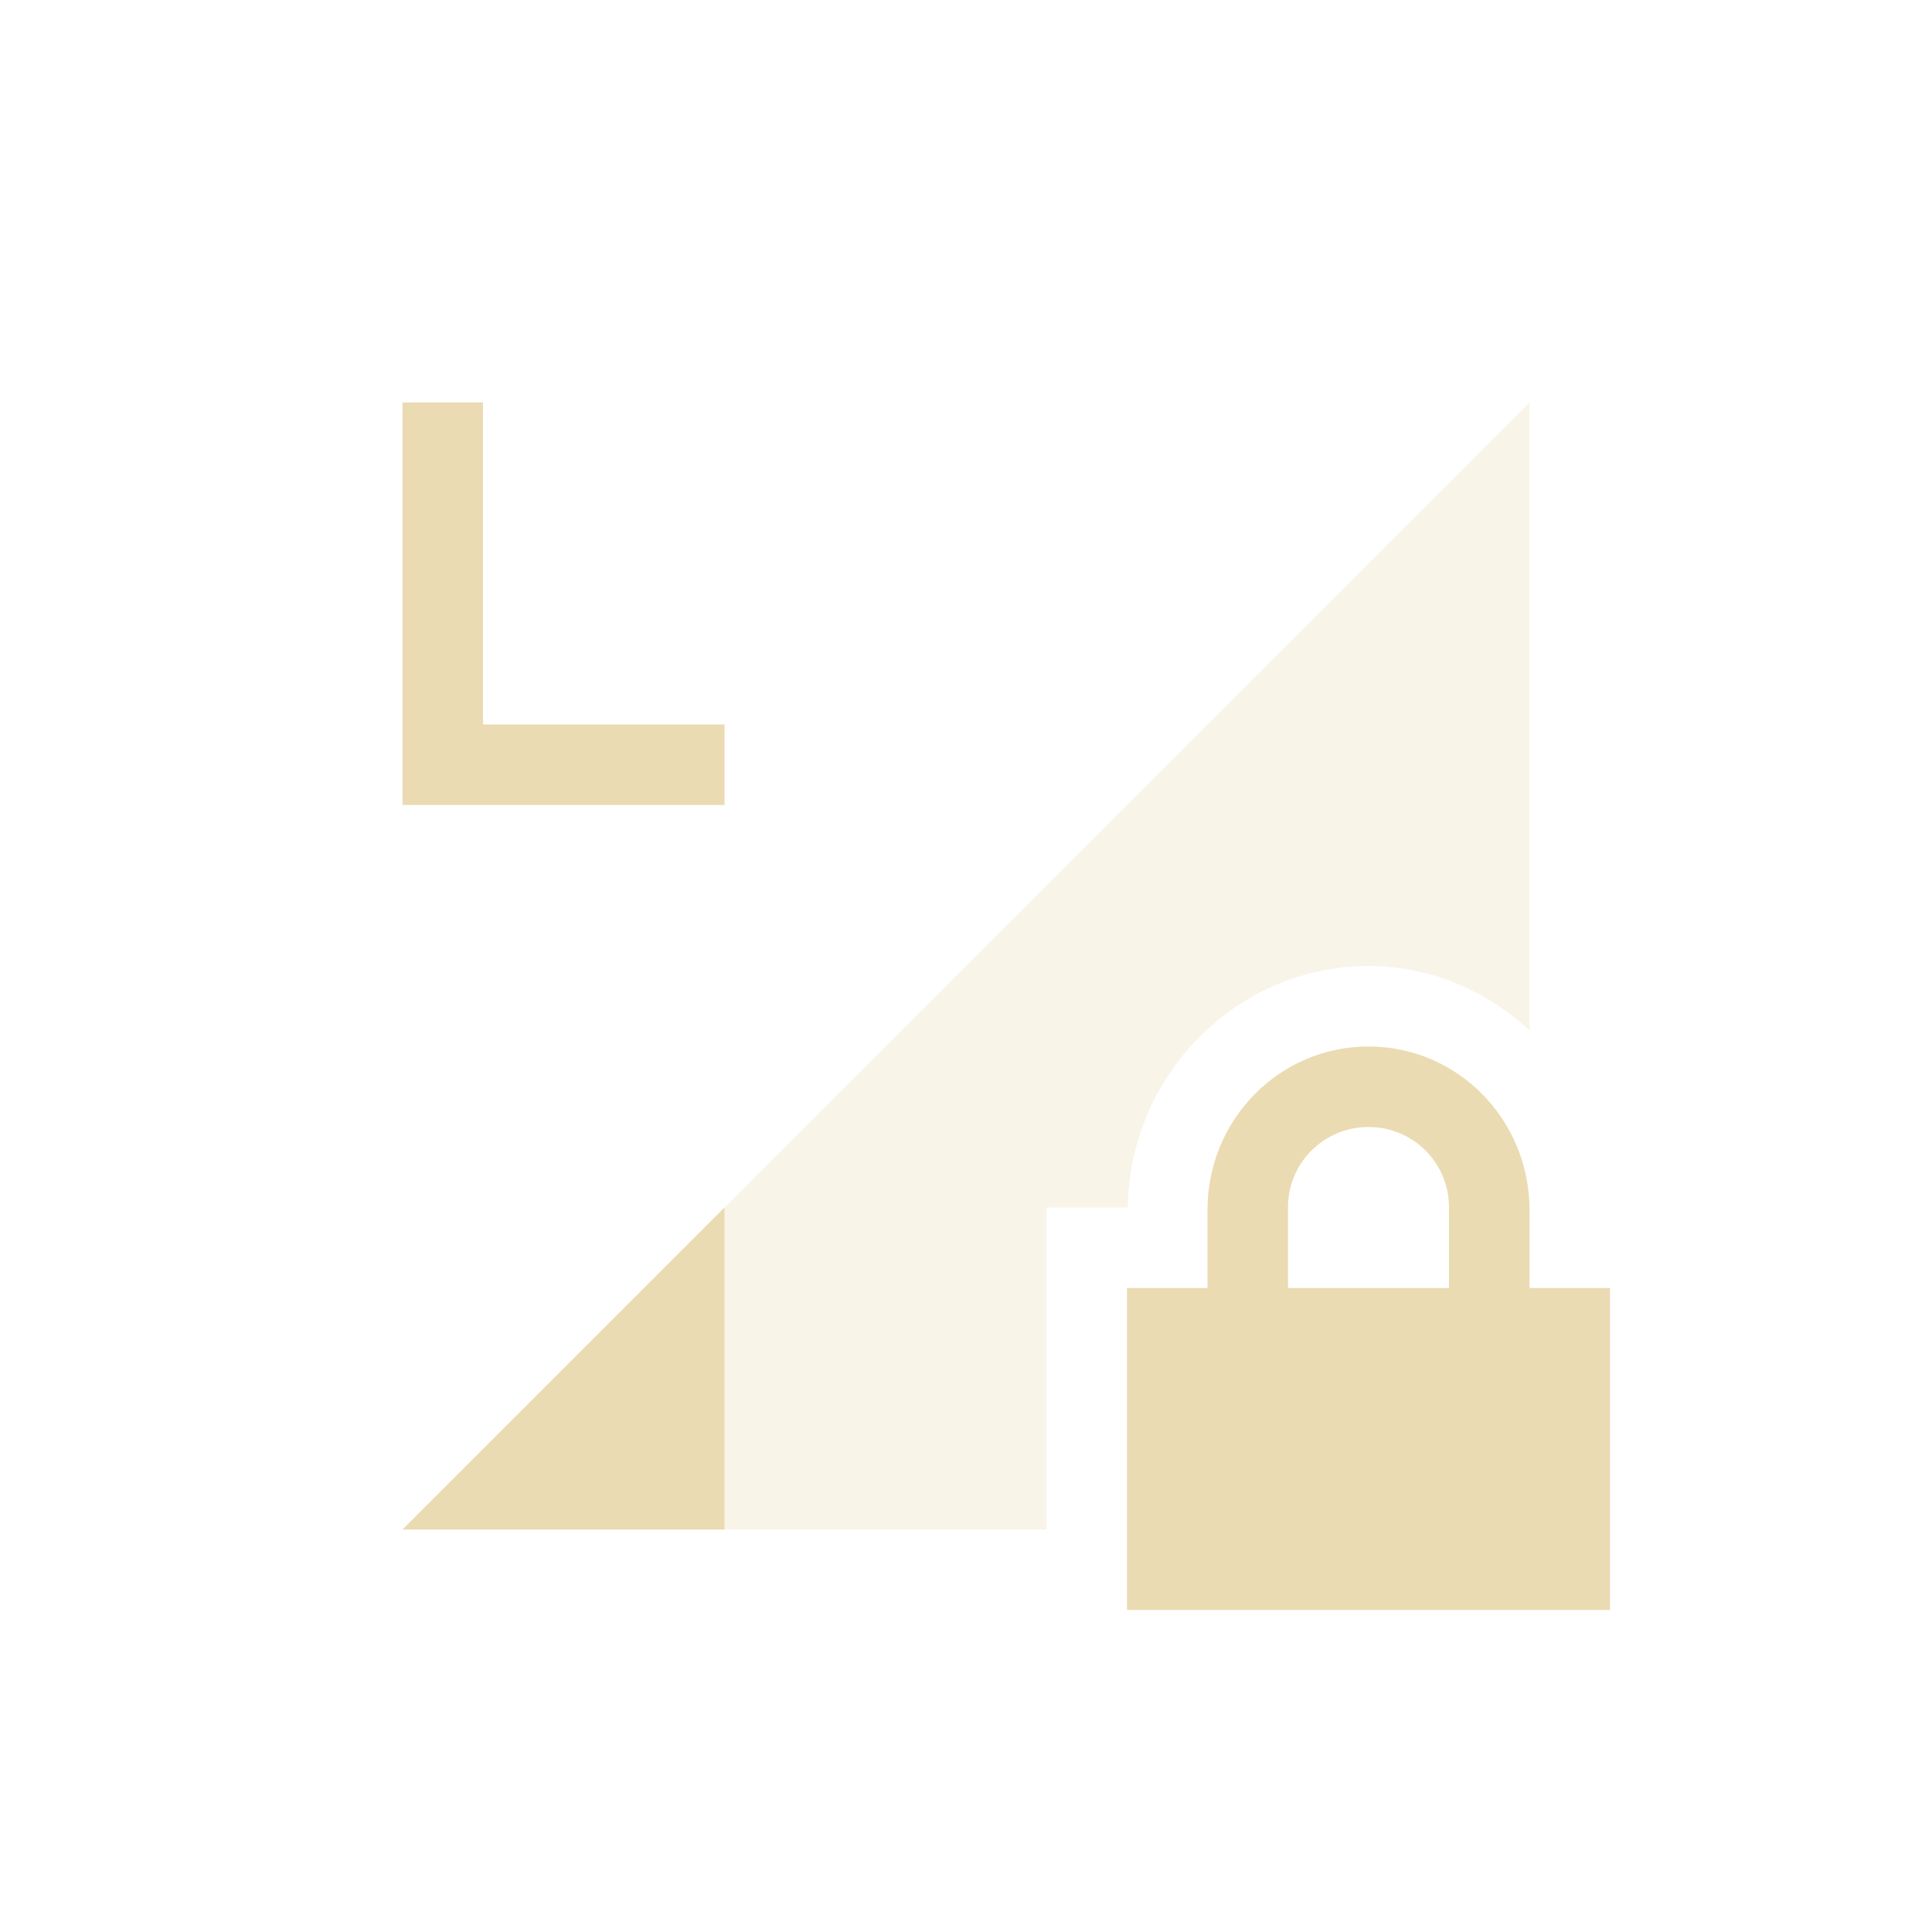<svg width="24" height="24" version="1.1" xmlns="http://www.w3.org/2000/svg">
  <defs>
    <style id="current-color-scheme" type="text/css">.ColorScheme-Text { color:#ebdbb2; } .ColorScheme-Highlight { color:#458588; } .ColorScheme-NeutralText { color:#fe8019; } .ColorScheme-PositiveText { color:#689d6a; } .ColorScheme-NegativeText { color:#fb4934; }</style>
  </defs>
  <path class="ColorScheme-Text" d="m19 5-14 14h8v-4h1.01c0.02-1.64 1.35-3 2.99-3 0.77 0 1.47 0.31 2 0.8z" fill="currentColor" opacity=".3"/>
  <path class="ColorScheme-Text" d="m9 15-4 4h4z" fill="currentColor"/>
  <path class="ColorScheme-Text" d="m17 13c-1.11 0-2 0.91-2 2.03v0.97h-1v4h6v-4h-1v-0.97c0-1.12-0.89-2.03-2-2.03zm0 1c0.55 0 1 0.44 1 1v1h-2v-1c0-0.56 0.45-1 1-1z" fill="currentColor"/>
  <path class="ColorScheme-Text" d="m5 5v5h4v-1h-3v-4z" fill="currentColor"/>
</svg>
